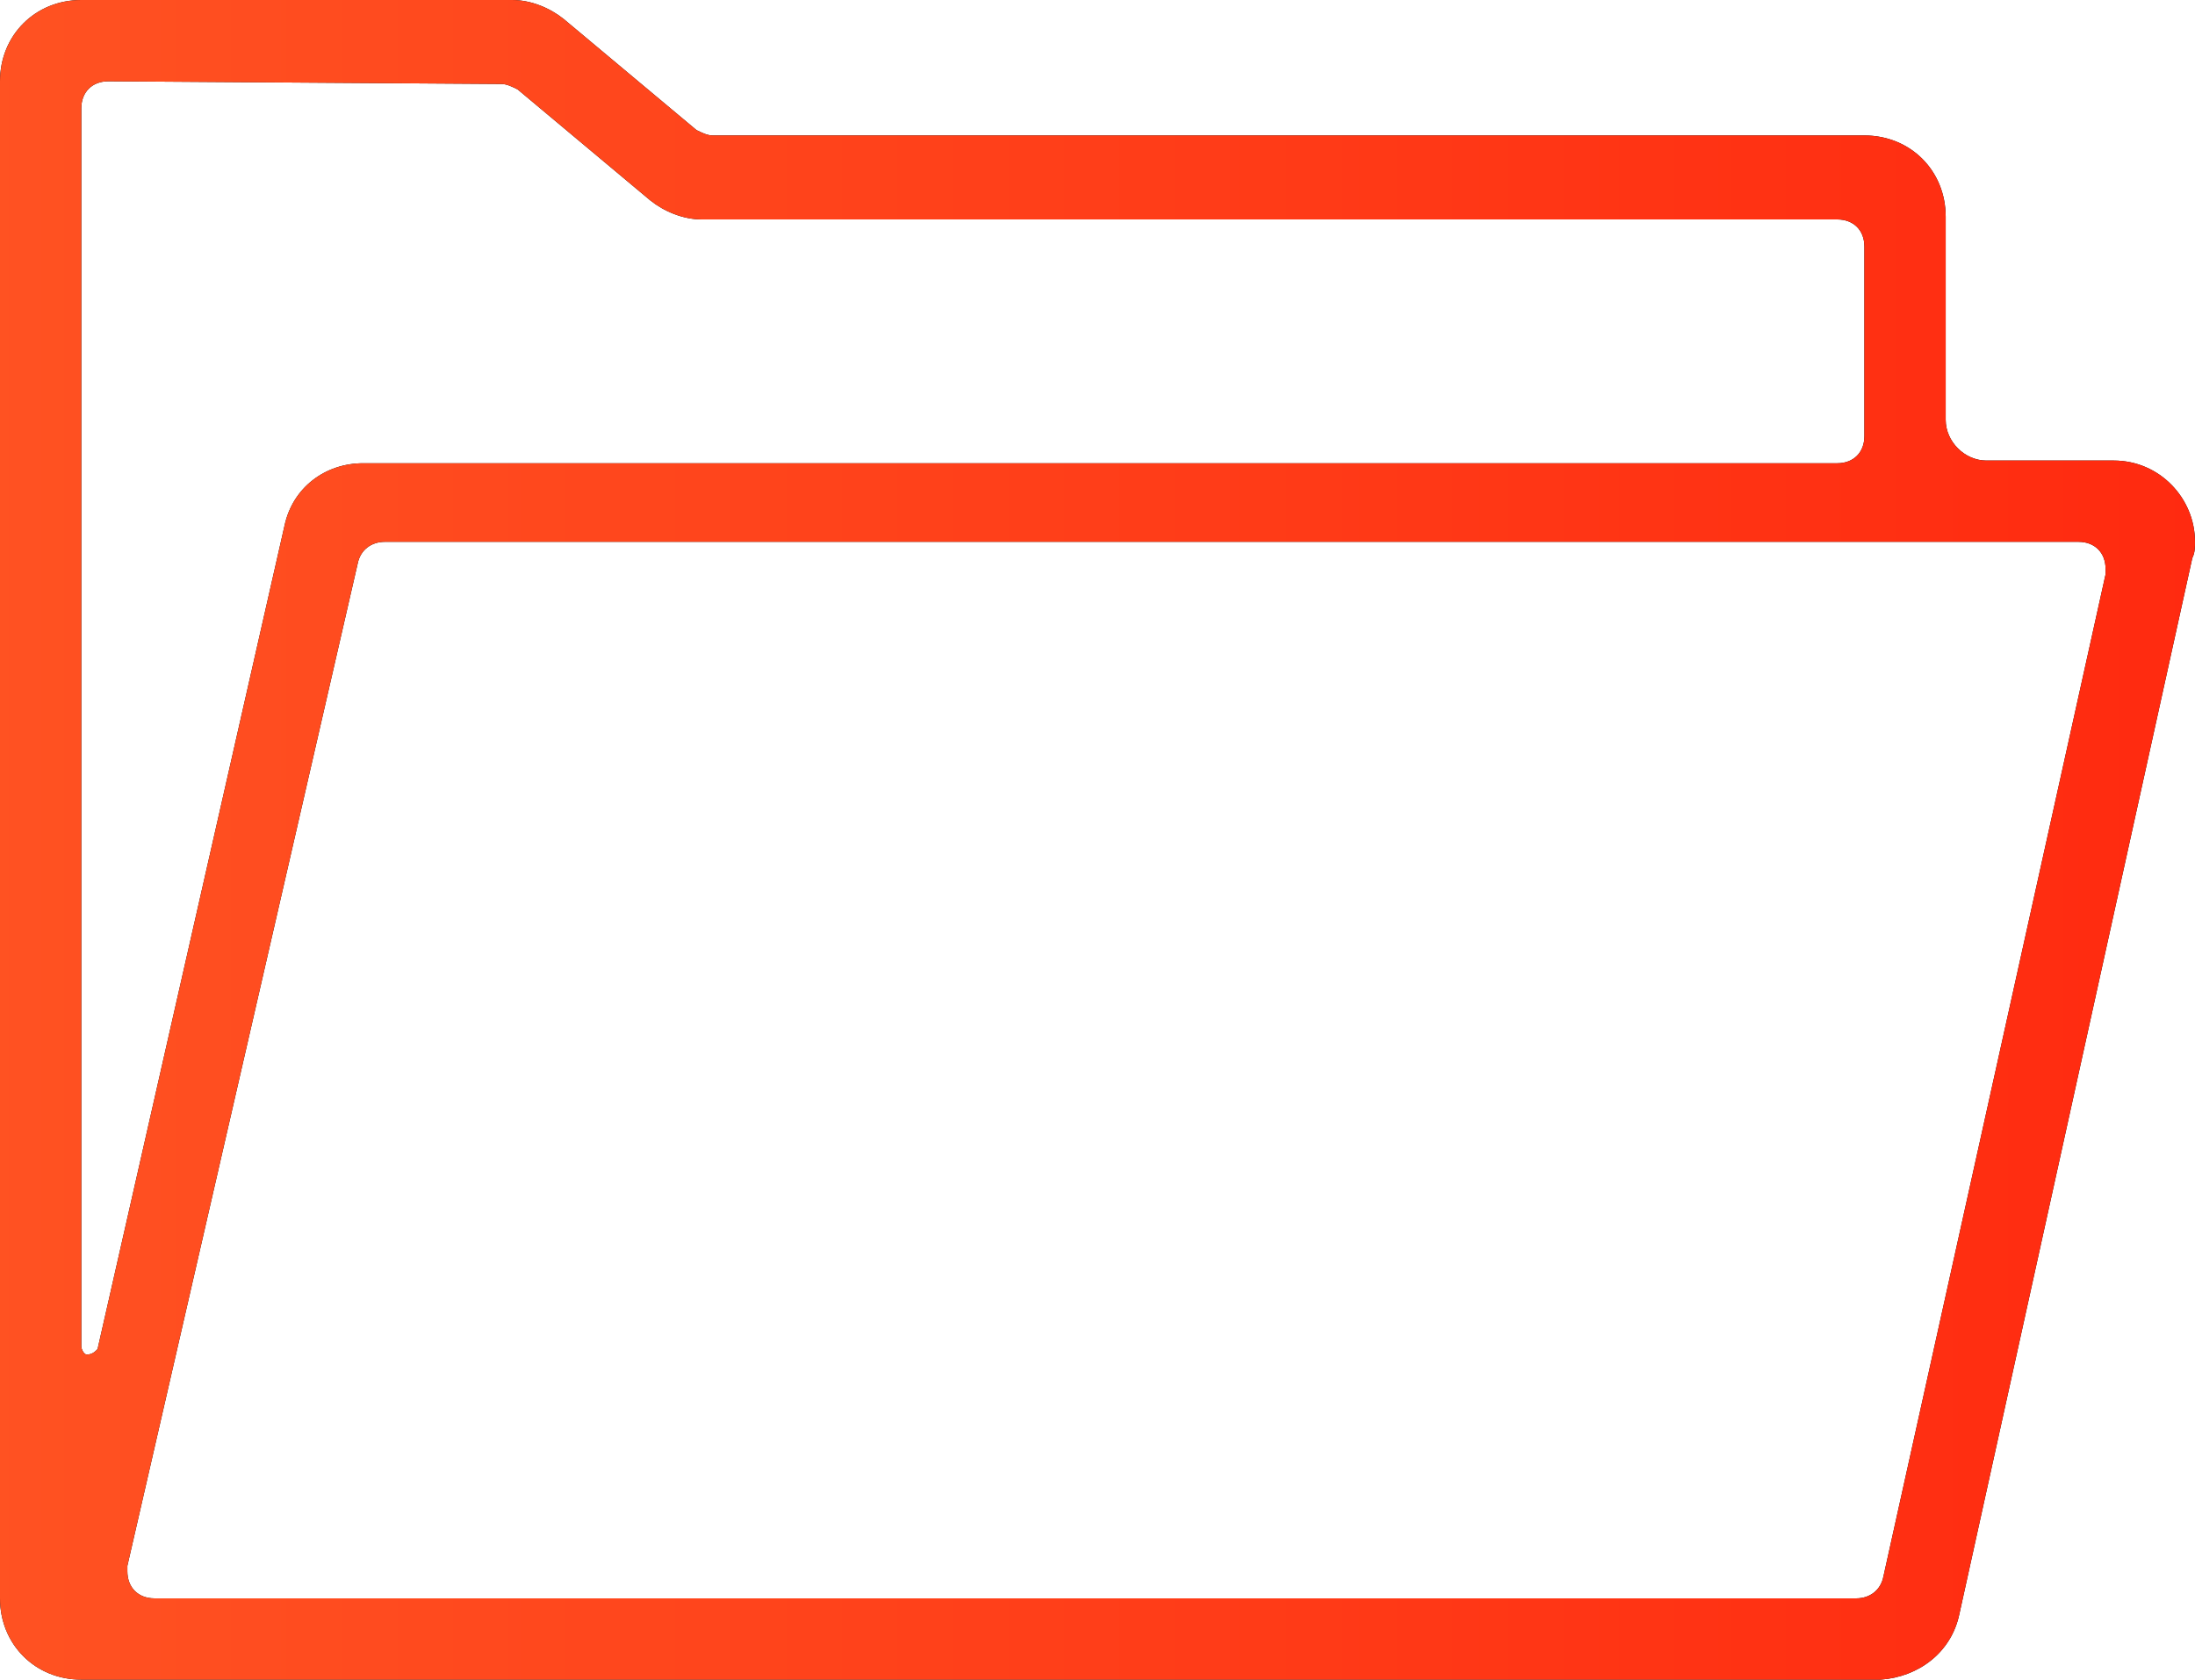 <svg id="Layer_1" xmlns="http://www.w3.org/2000/svg" viewBox="-265 366 81 62"><style>.st0{fill:url(#jv11a_2_);}</style><path id="jv11a" d="M-262 366h15.9c.7 0 1.4.3 1.9.7l4.9 4.1c.2.1.4.2.6.2h42.5c1.7 0 3 1.3 3 3v7.5c0 .8.7 1.5 1.5 1.5h4.7c1.7 0 3 1.4 3 3 0 .2 0 .4-.1.6l-8.6 39c-.3 1.4-1.5 2.3-2.9 2.4H-262c-1.7 0-3-1.3-3-3v-56c0-1.7 1.3-3 3-3zm74.7 21.2v-.2c0-.6-.4-1-1-1h-62.5c-.5 0-.9.3-1 .8l-8.5 37v.2c0 .6.4 1 1 1h62.8c.5 0 .9-.3 1-.8l8.2-37zM-261 369c-.6 0-1 .4-1 1v45.7c0 .1.1.3.2.3.2 0 .3-.1.4-.2l6.9-30.4c.3-1.4 1.5-2.3 2.9-2.3h54.4c.6 0 1-.4 1-1v-7c0-.6-.4-1-1-1h-41.9c-.7 0-1.4-.3-1.9-.7l-4.9-4.1c-.2-.1-.4-.2-.6-.2l-14.5-.1z"/><g transform="translate(-239 -6373)"><linearGradient id="jv11a_2_" gradientUnits="userSpaceOnUse" x1="212.31" y1="399" x2="296.31" y2="399" gradientTransform="matrix(1 0 0 -1 -239 7169)"><stop offset="0" stop-color="#E8321F"/><stop offset="0" stop-color="#FF5222"/><stop offset="1" stop-color="#FF290F"/></linearGradient><path id="jv11a_1_" class="st0" d="M-23 6739h15.9c.7 0 1.4.3 1.9.7l4.9 4.1c.2.1.4.2.6.2h42.5c1.7 0 3 1.3 3 3v7.5c0 .8.7 1.5 1.5 1.5H52c1.7 0 3 1.4 3 3 0 .2 0 .4-.1.6l-8.6 39c-.3 1.4-1.5 2.3-2.9 2.4H-23c-1.7 0-3-1.3-3-3v-56c0-1.7 1.3-3 3-3zm74.7 21.2v-.2c0-.6-.4-1-1-1h-62.5c-.5 0-.9.3-1 .8l-8.5 37v.2c0 .6.4 1 1 1h62.8c.5 0 .9-.3 1-.8l8.2-37zM-22 6742c-.6 0-1 .4-1 1v45.7c0 .1.1.3.2.3.2 0 .3-.1.4-.2l6.9-30.4c.3-1.4 1.5-2.3 2.9-2.3h54.4c.6 0 1-.4 1-1v-7c0-.6-.4-1-1-1H-.1c-.7 0-1.4-.3-1.9-.7l-4.9-4.1c-.2-.1-.4-.2-.6-.2l-14.5-.1z"/></g></svg>